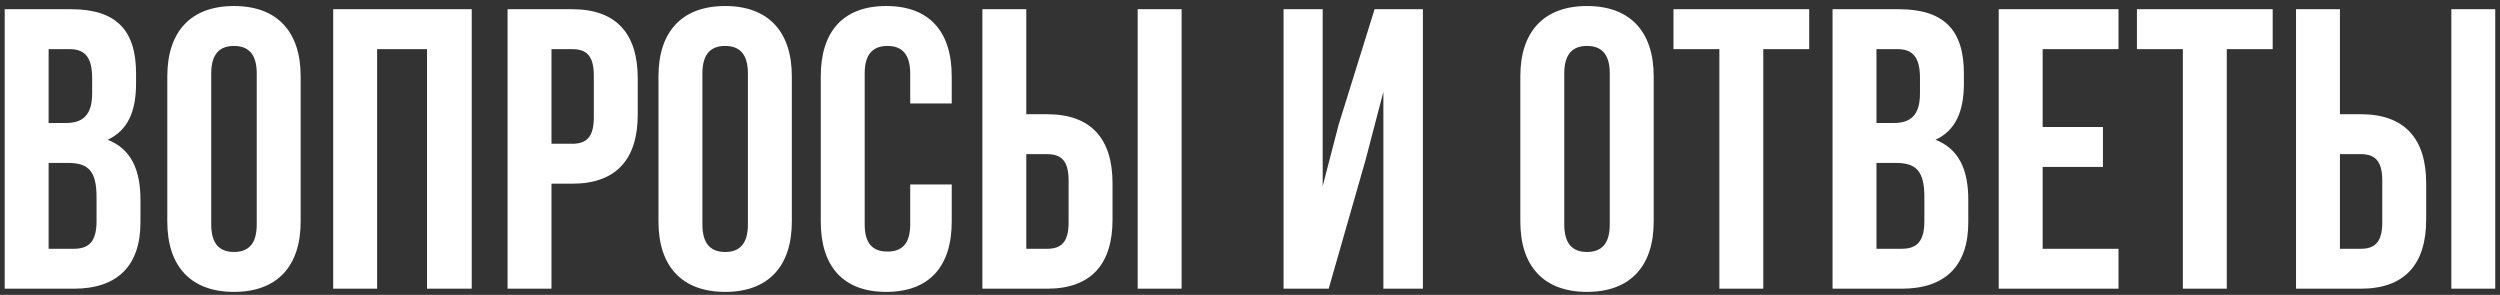 <?xml version="1.0" encoding="UTF-8"?> <svg xmlns="http://www.w3.org/2000/svg" width="407" height="48" viewBox="0 0 407 48" fill="none"><rect x="0" y="0" width="407" height="48" fill="#333333" stroke="none"/><path d="M11.556 1.5C18.966 1.5 22.151 4.945 22.151 11.965V13.59C22.151 18.27 20.721 21.26 17.536 22.755C21.371 24.25 22.866 27.695 22.866 32.505V36.21C22.866 43.23 19.161 47 12.011 47H0.766V1.5H11.556ZM11.101 26.525H7.916V40.5H12.011C14.416 40.5 15.716 39.395 15.716 36.015V32.05C15.716 27.825 14.351 26.525 11.101 26.525ZM11.361 8H7.916V20.025H10.711C13.376 20.025 15.001 18.855 15.001 15.215V12.68C15.001 9.43 13.896 8 11.361 8ZM34.387 11.965V36.535C34.387 39.785 35.817 41.02 38.092 41.02C40.367 41.02 41.797 39.785 41.797 36.535V11.965C41.797 8.715 40.367 7.48 38.092 7.48C35.817 7.48 34.387 8.715 34.387 11.965ZM27.237 36.08V12.42C27.237 5.14 31.072 0.98 38.092 0.98C45.112 0.98 48.947 5.14 48.947 12.42V36.08C48.947 43.36 45.112 47.52 38.092 47.52C31.072 47.52 27.237 43.36 27.237 36.08ZM61.394 8V47H54.244V1.5H76.799V47H69.519V8H61.394ZM93.163 1.5C100.313 1.5 103.823 5.465 103.823 12.745V18.66C103.823 25.94 100.313 29.905 93.163 29.905H89.783V47H82.633V1.5H93.163ZM93.163 8H89.783V23.405H93.163C95.438 23.405 96.673 22.365 96.673 19.115V12.29C96.673 9.04 95.438 8 93.163 8ZM114.35 11.965V36.535C114.35 39.785 115.78 41.02 118.055 41.02C120.33 41.02 121.76 39.785 121.76 36.535V11.965C121.76 8.715 120.33 7.48 118.055 7.48C115.78 7.48 114.35 8.715 114.35 11.965ZM107.2 36.08V12.42C107.2 5.14 111.035 0.98 118.055 0.98C125.075 0.98 128.91 5.14 128.91 12.42V36.08C128.91 43.36 125.075 47.52 118.055 47.52C111.035 47.52 107.2 43.36 107.2 36.08ZM148.181 30.035H154.941V36.08C154.941 43.36 151.301 47.52 144.281 47.52C137.261 47.52 133.621 43.36 133.621 36.08V12.42C133.621 5.14 137.261 0.98 144.281 0.98C151.301 0.98 154.941 5.14 154.941 12.42V16.84H148.181V11.965C148.181 8.715 146.751 7.48 144.476 7.48C142.201 7.48 140.771 8.715 140.771 11.965V36.535C140.771 39.785 142.201 40.955 144.476 40.955C146.751 40.955 148.181 39.785 148.181 36.535V30.035ZM170.46 47H159.93V1.5H167.08V18.595H170.46C177.61 18.595 181.12 22.56 181.12 29.84V35.755C181.12 43.035 177.61 47 170.46 47ZM167.08 40.5H170.46C172.735 40.5 173.97 39.46 173.97 36.21V29.385C173.97 26.135 172.735 25.095 170.46 25.095H167.08V40.5ZM192.365 47H185.215V1.5H192.365V47ZM222.289 26.135L216.309 47H208.964V1.5H215.334V30.295L217.934 20.285L223.784 1.5H231.649V47H225.214V14.955L222.289 26.135ZM254.661 11.965V36.535C254.661 39.785 256.091 41.02 258.366 41.02C260.641 41.02 262.071 39.785 262.071 36.535V11.965C262.071 8.715 260.641 7.48 258.366 7.48C256.091 7.48 254.661 8.715 254.661 11.965ZM247.511 36.08V12.42C247.511 5.14 251.346 0.98 258.366 0.98C265.386 0.98 269.221 5.14 269.221 12.42V36.08C269.221 43.36 265.386 47.52 258.366 47.52C251.346 47.52 247.511 43.36 247.511 36.08ZM272.438 8V1.5H294.538V8H287.063V47H279.913V8H272.438ZM309.127 1.5C316.537 1.5 319.722 4.945 319.722 11.965V13.59C319.722 18.27 318.292 21.26 315.107 22.755C318.942 24.25 320.437 27.695 320.437 32.505V36.21C320.437 43.23 316.732 47 309.582 47H298.337V1.5H309.127ZM308.672 26.525H305.487V40.5H309.582C311.987 40.5 313.287 39.395 313.287 36.015V32.05C313.287 27.825 311.922 26.525 308.672 26.525ZM308.932 8H305.487V20.025H308.282C310.947 20.025 312.572 18.855 312.572 15.215V12.68C312.572 9.43 311.467 8 308.932 8ZM332.543 8V20.675H342.358V27.175H332.543V40.5H344.893V47H325.393V1.5H344.893V8H332.543ZM347.893 8V1.5H369.993V8H362.518V47H355.368V8H347.893ZM384.322 47H373.792V1.5H380.942V18.595H384.322C391.472 18.595 394.982 22.56 394.982 29.84V35.755C394.982 43.035 391.472 47 384.322 47ZM380.942 40.5H384.322C386.597 40.5 387.832 39.46 387.832 36.21V29.385C387.832 26.135 386.597 25.095 384.322 25.095H380.942V40.5ZM406.227 47H399.077V1.5H406.227V47Z" fill="white"></path></svg> 